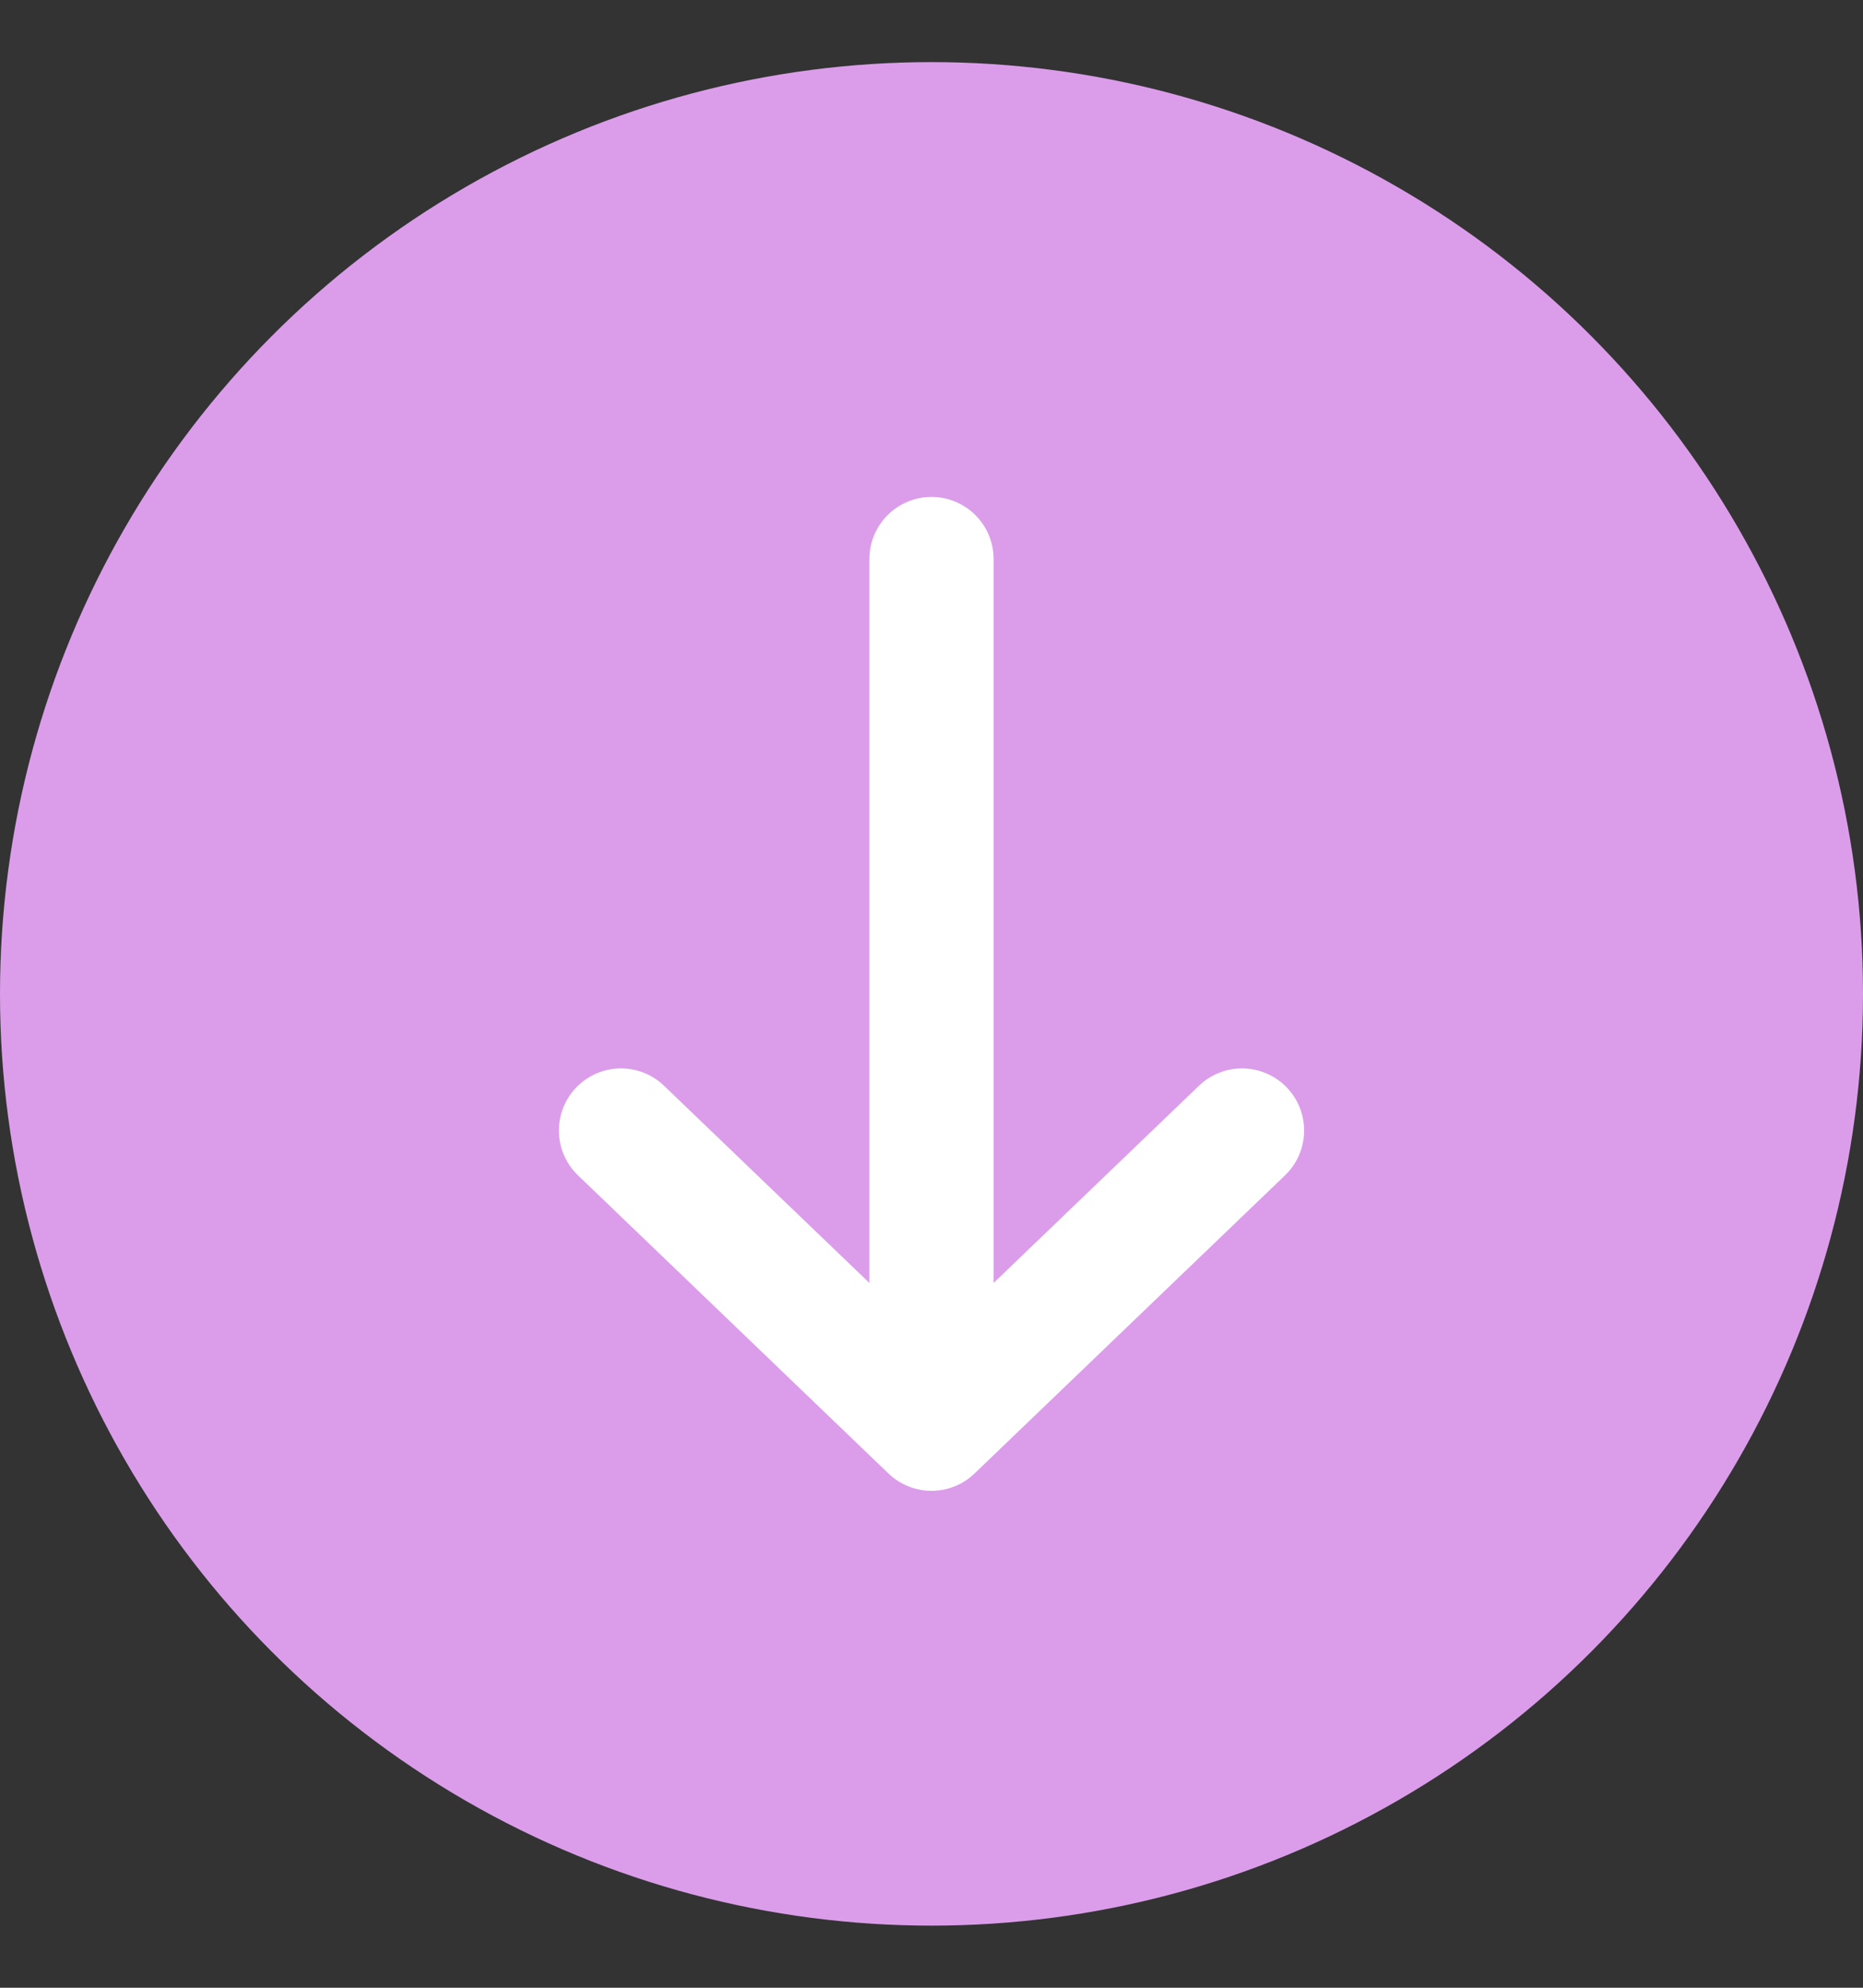 <?xml version="1.0" encoding="UTF-8"?> <svg xmlns="http://www.w3.org/2000/svg" id="Calque_1" version="1.1" viewBox="0 0 15 16"><rect x="0" y="0" width="15" height="16" fill="#333333" stroke="none"/><defs><style> .st0 { fill: #db9dea; } .st1 { fill: none; stroke: #fff; stroke-linecap: round; stroke-linejoin: round; } </style></defs><circle class="st0" cx="7.5" cy="8" r="7.5"></circle><path class="st1" d="M7.5,4.5v7M7.5,11.5l2.5-2.4M7.5,11.5l-2.5-2.4"></path></svg> 
